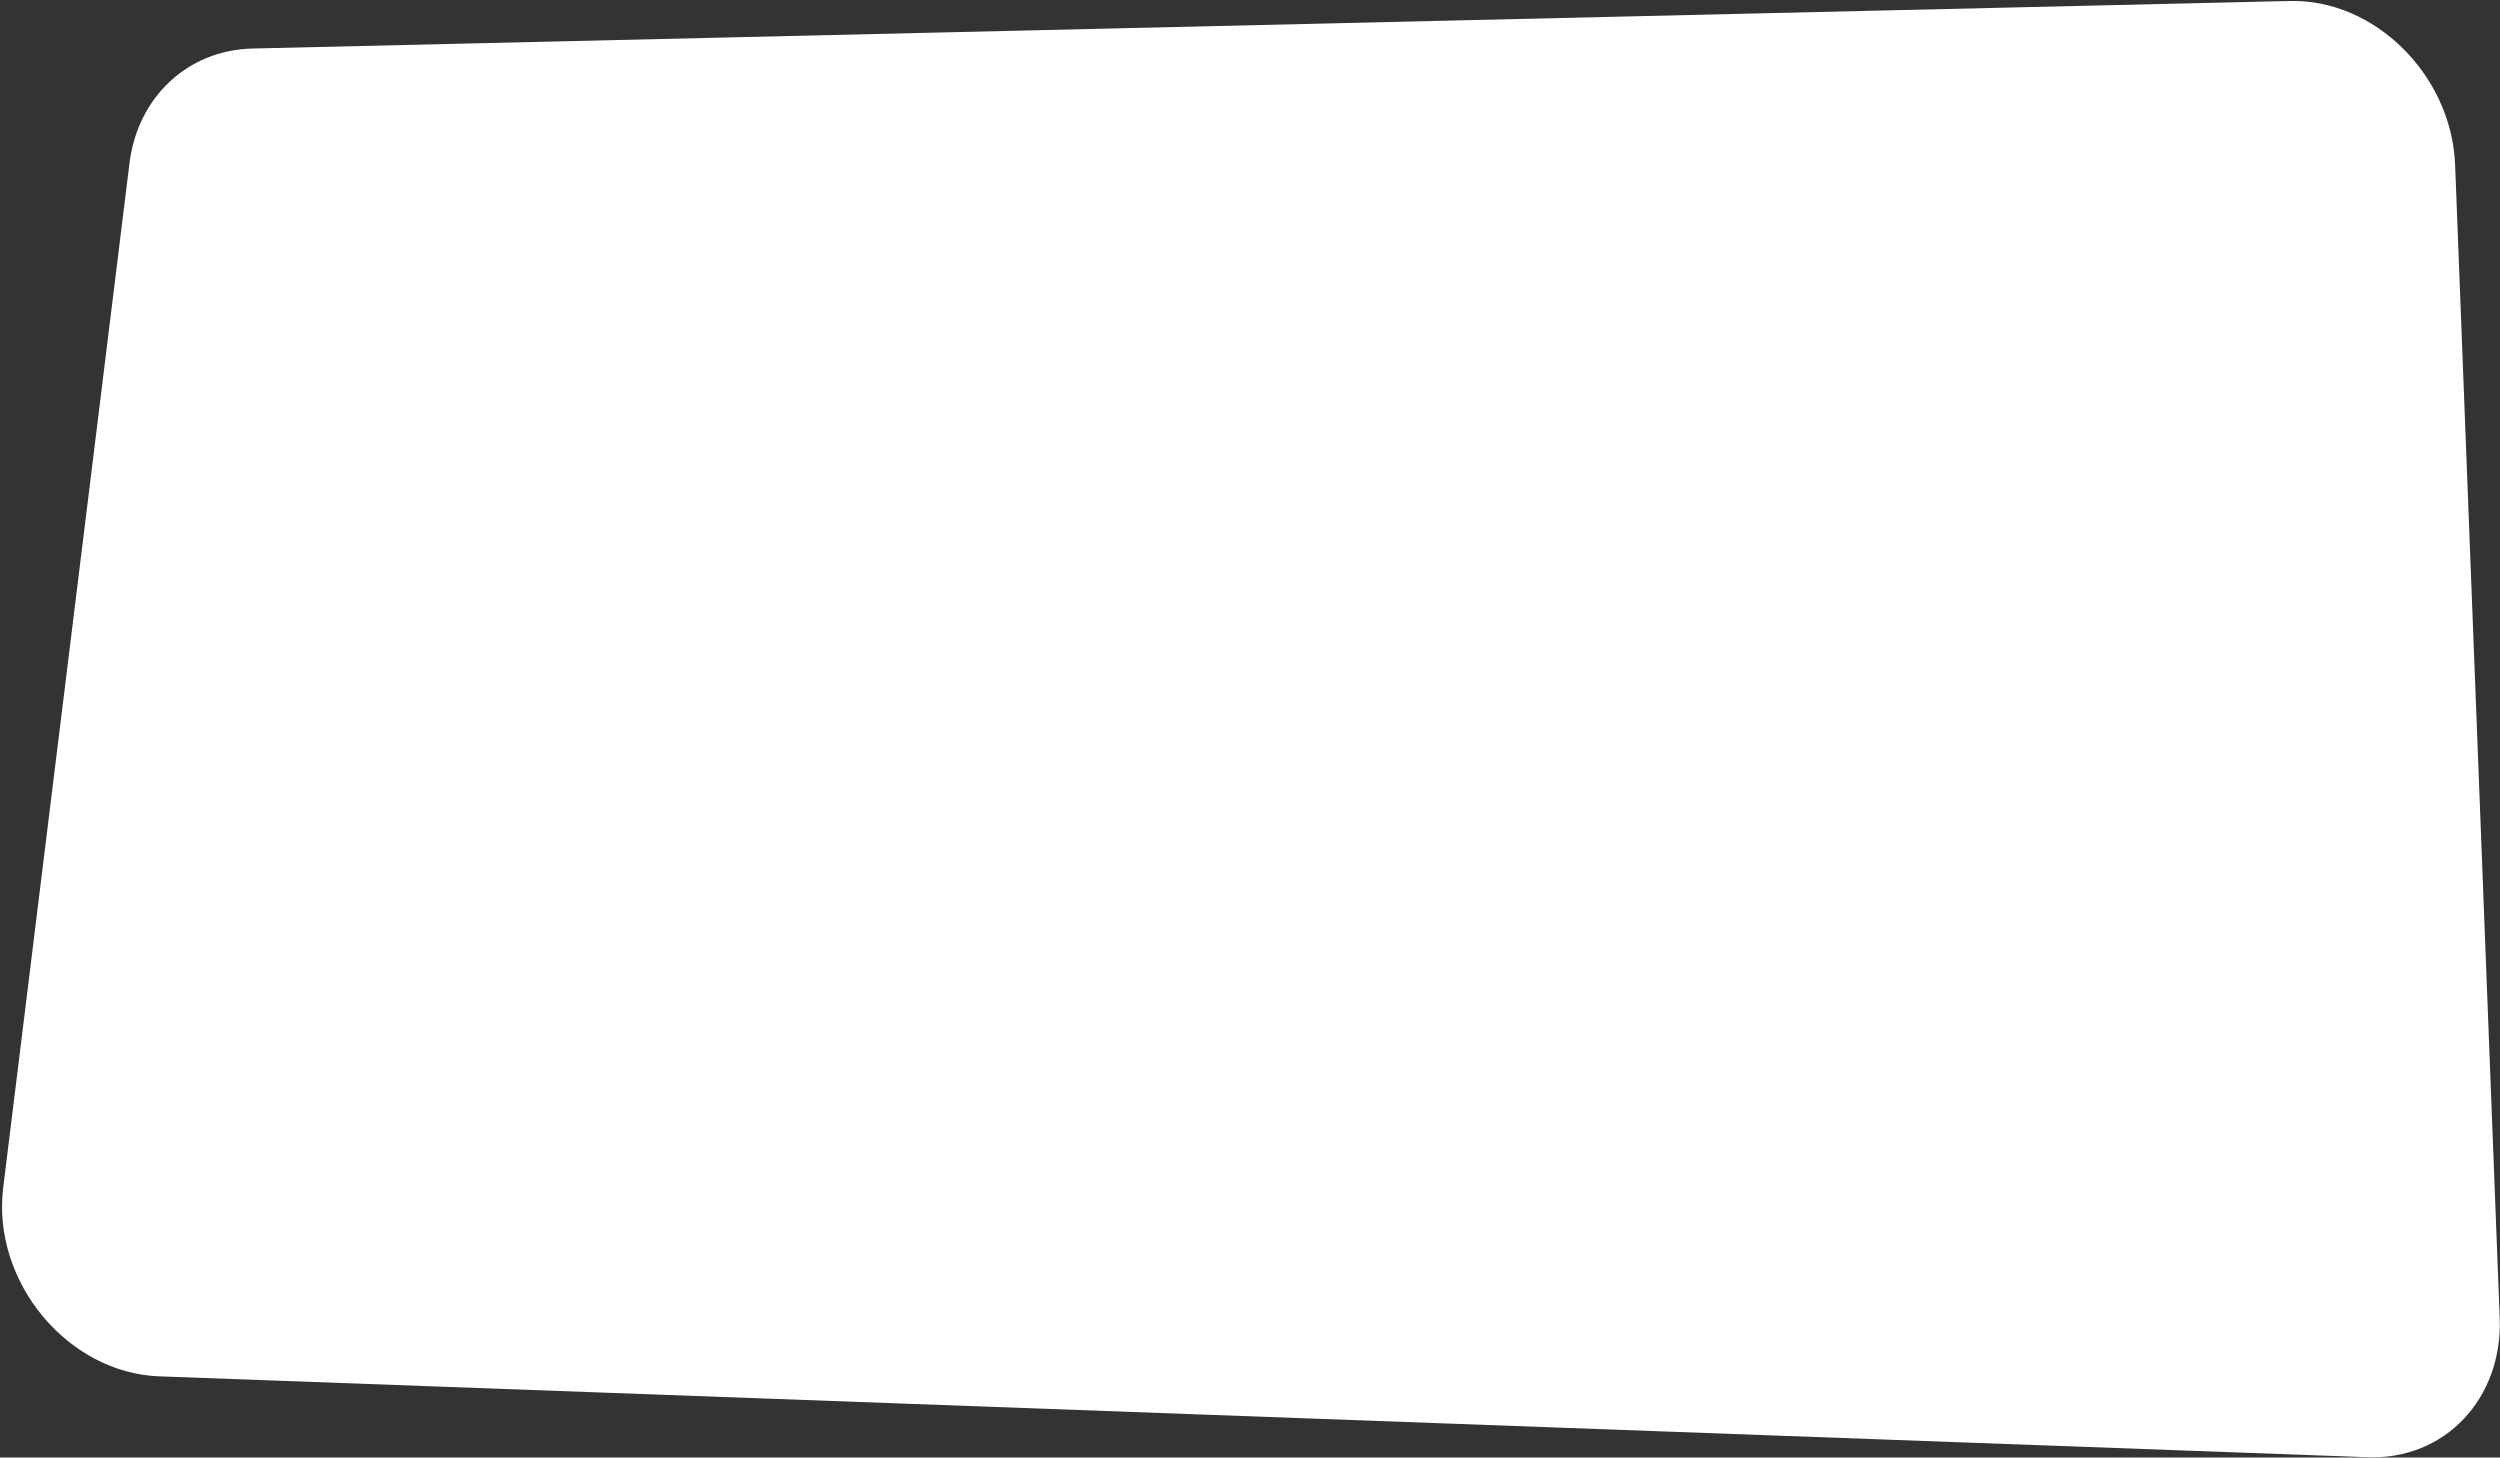<?xml version="1.0" encoding="UTF-8"?> <svg xmlns="http://www.w3.org/2000/svg" width="1012" height="590" viewBox="0 0 1012 590" fill="none"><rect x="0" y="0" width="1012" height="590" fill="#333333" stroke="none"/> <path d="M64.447 557.144C27.282 555.783 -3.379 518.694 1.298 480.756L52.424 66.031C55.727 39.238 76.079 20.256 102.155 19.647L926.962 0.399C961.323 -0.403 992.427 30.462 993.831 66.754L1011.88 533.47C1013.15 566.181 989.606 591.028 958.432 589.886L64.447 557.144Z" fill="white"></path> </svg> 